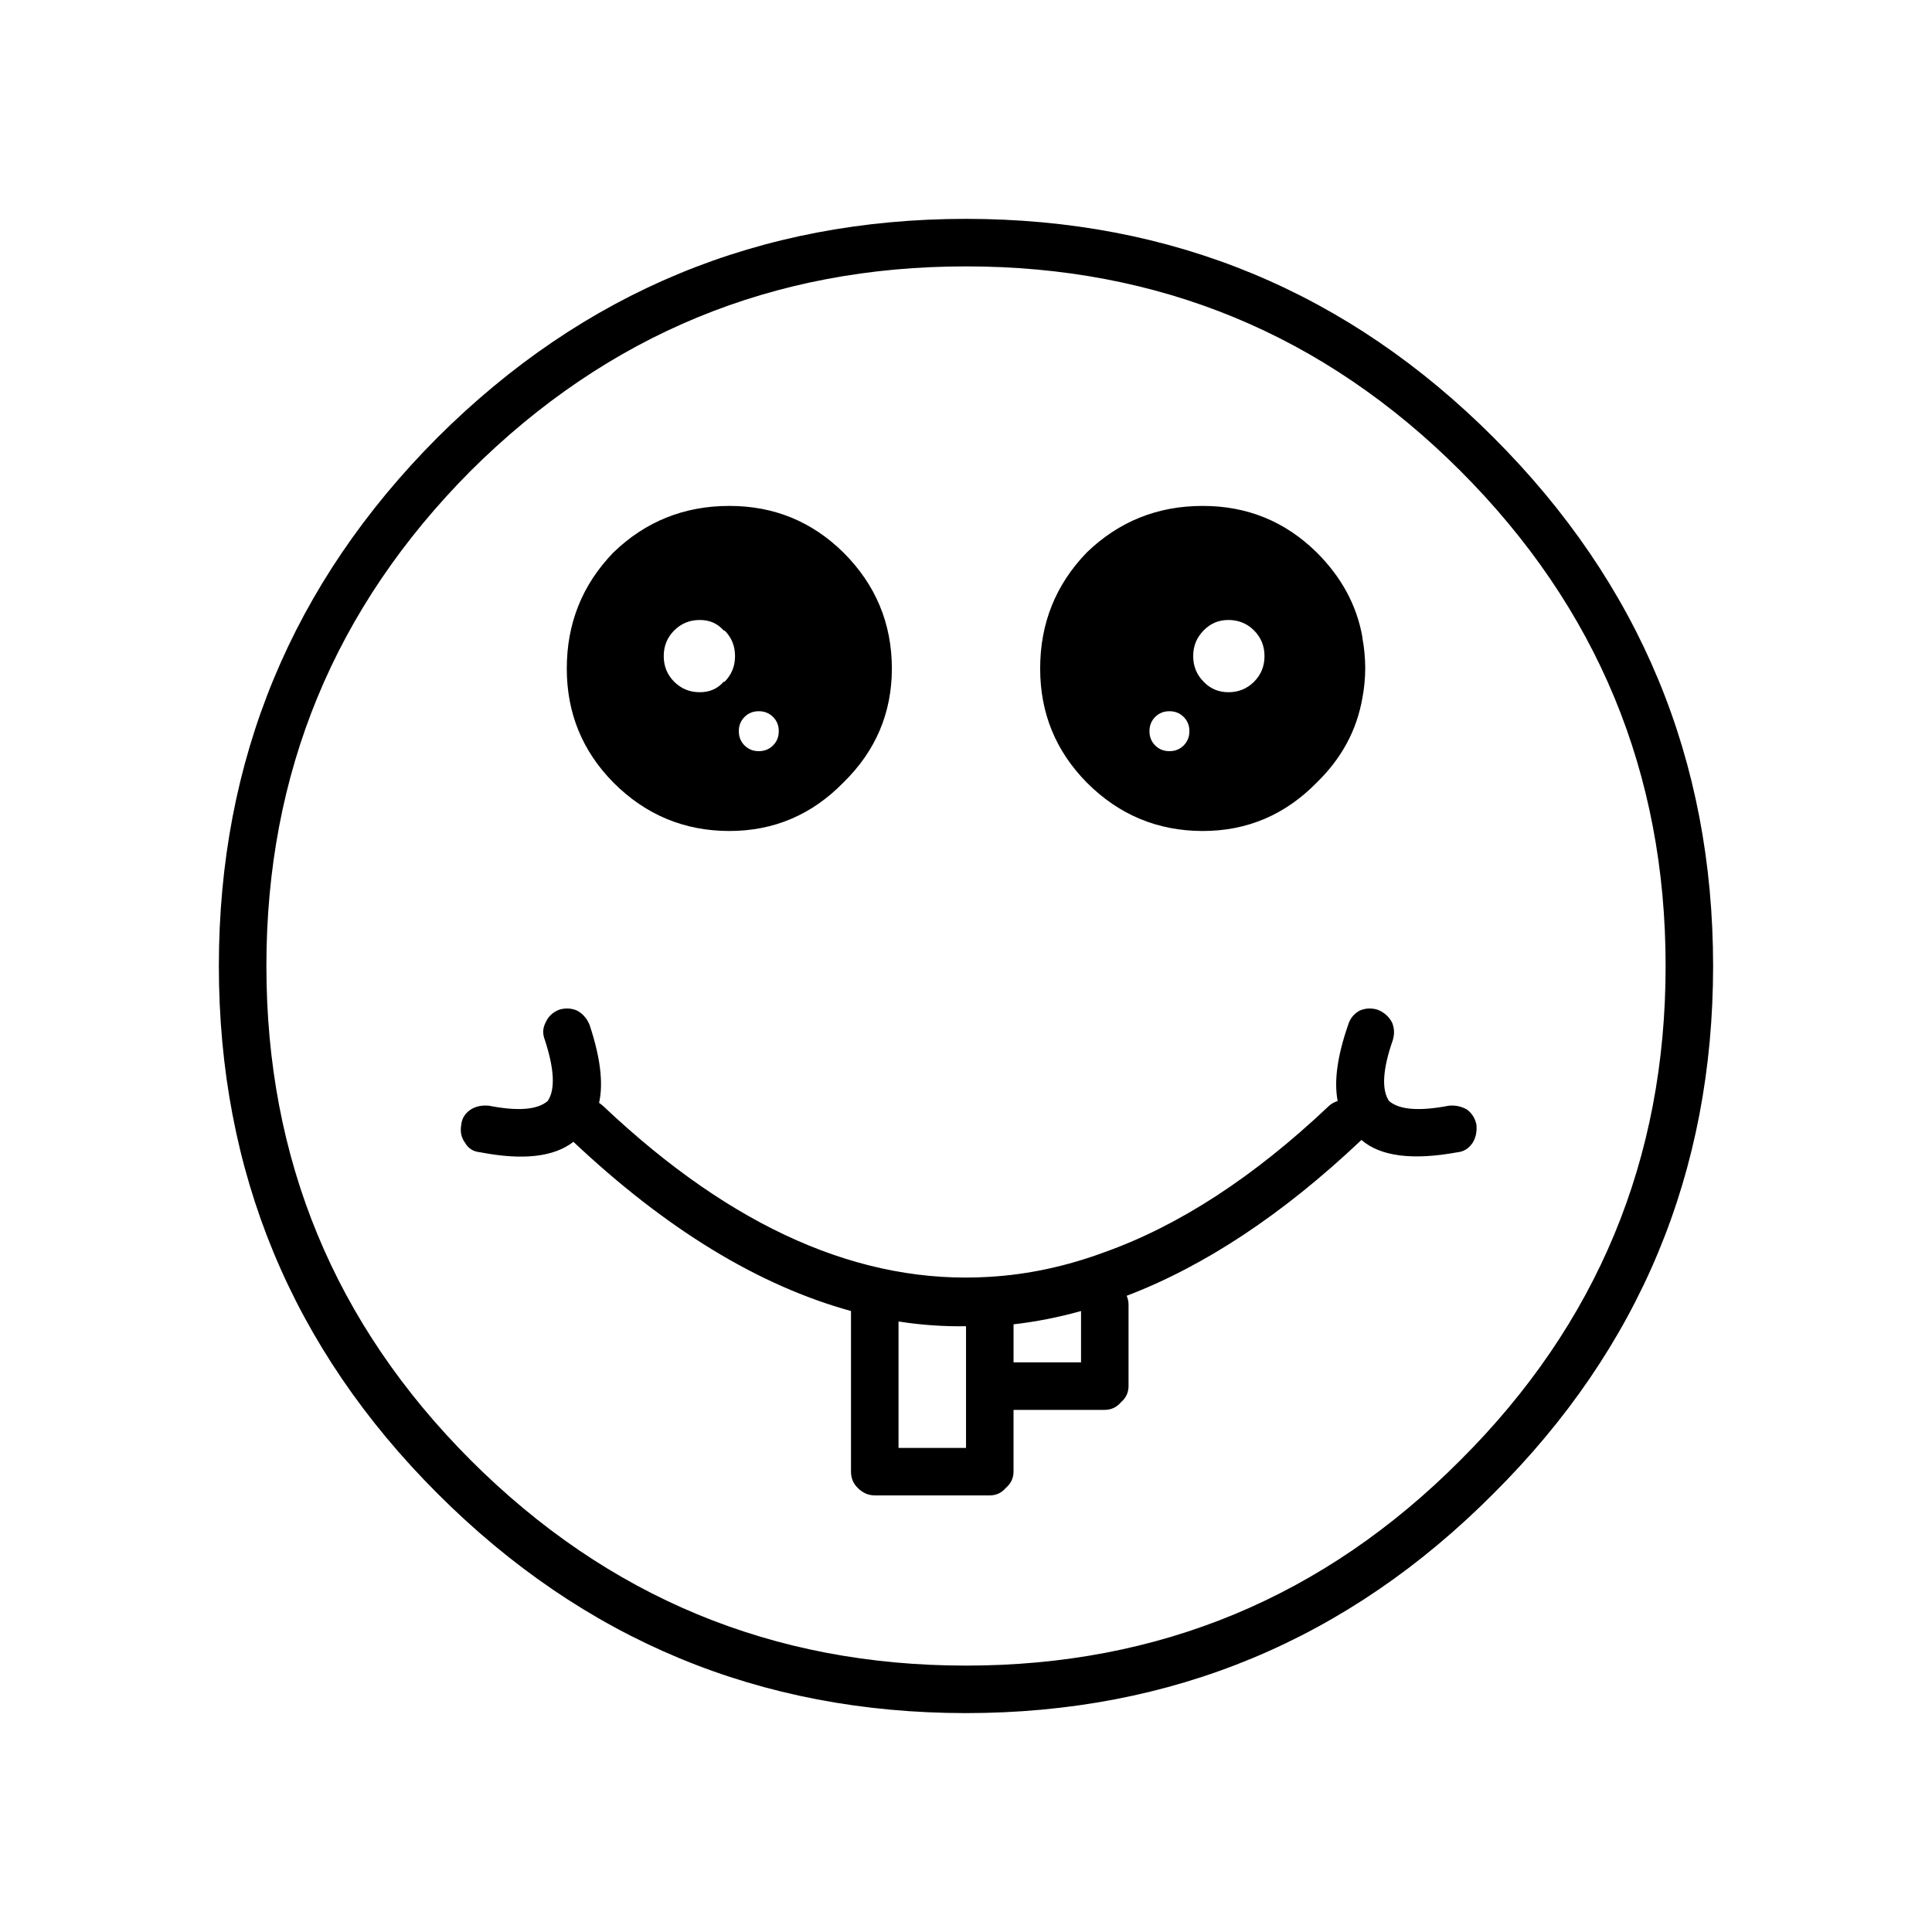 <?xml version="1.0" encoding="UTF-8"?>
<!-- Uploaded to: SVG Repo, www.svgrepo.com, Generator: SVG Repo Mixer Tools -->
<svg width="800px" height="800px" version="1.1" viewBox="144 144 512 512" xmlns="http://www.w3.org/2000/svg">
 <defs>
  <clipPath id="a">
   <path d="m148.09 148.09h503.81v503.81h-503.81z"/>
  </clipPath>
 </defs>
 <g clip-path="url(#a)">
  <path d="m539.8 259.94c-38.582-38.613-85.184-57.926-139.8-57.941-54.625 0.016-101.31 19.328-140.06 57.941-38.613 38.746-57.926 85.434-57.941 140.06 0.016 54.621 19.328 101.22 57.941 139.8 38.746 38.777 85.434 58.176 140.06 58.191 54.621-0.016 101.22-19.414 139.8-58.191 38.777-38.582 58.176-85.184 58.191-139.8-0.016-54.625-19.414-101.31-58.191-140.06m-139.8-45.344c51.176-0.016 94.84 18.035 130.99 54.16 36.289 36.316 54.426 80.062 54.414 131.24 0.012 51.176-18.125 94.84-54.414 130.99-36.148 36.289-79.812 54.426-130.99 54.414-51.18 0.012-94.926-18.125-131.24-54.414-36.125-36.148-54.176-79.812-54.16-130.99-0.016-51.18 18.035-94.926 54.16-131.24 36.316-36.125 80.062-54.176 131.24-54.16m-95.977 222.68c-0.336-0.336-0.758-0.672-1.262-1.008 1.176-5.207 0.336-12.094-2.516-20.656-0.672-1.68-1.766-2.941-3.277-3.777-1.512-0.672-3.106-0.758-4.785-0.254-1.68 0.672-2.856 1.762-3.527 3.273-0.84 1.512-0.922 3.109-0.25 4.789 2.516 7.723 2.769 13.098 0.754 16.121-2.688 2.352-7.894 2.769-15.617 1.258-1.848-0.168-3.441 0.168-4.785 1.008-1.512 1.008-2.352 2.352-2.519 4.031-0.336 1.848 0 3.441 1.008 4.785 0.84 1.512 2.184 2.352 4.027 2.519 11.254 2.184 19.48 1.262 24.688-2.769 24.582 23.156 49.102 38.102 73.559 44.84 0.004 0.48 0.004 0.984 0 1.512v41.059c0.012 1.723 0.602 3.152 1.762 4.281 1.301 1.328 2.809 2 4.535 2.016h30.48c1.723-0.016 3.152-0.688 4.281-2.016 1.328-1.129 2-2.559 2.016-4.281v-16.375h24.184c1.723-0.016 3.152-0.684 4.281-2.016 1.328-1.129 2-2.559 2.016-4.281v-21.664c-0.008-0.797-0.176-1.551-0.504-2.266 20.684-7.894 41.34-21.578 61.969-41.062l0.25-0.25c5.039 4.367 13.52 5.457 25.445 3.273 1.68-0.168 3.023-1.008 4.031-2.519 0.836-1.344 1.172-2.938 1.004-4.785-0.336-1.68-1.172-3.023-2.516-4.031-1.512-0.84-3.109-1.176-4.789-1.008-7.891 1.512-13.184 1.094-15.867-1.258-2.016-3.023-1.68-8.398 1.008-16.121 0.504-1.68 0.418-3.277-0.254-4.789-0.84-1.512-2.098-2.602-3.777-3.273-1.68-0.504-3.277-0.418-4.789 0.254-1.508 0.836-2.516 2.098-3.019 3.777-2.856 8.227-3.781 14.945-2.773 20.152-1.008 0.336-1.848 0.84-2.519 1.512-19.73 18.645-39.465 31.492-59.195 38.539-10.16 3.766-20.32 5.949-30.48 6.551-34.094 2.152-68.184-12.879-102.27-45.09m78.09 56.93c5.961 0.934 11.922 1.352 17.887 1.258v32.246h-17.887v-33.504m30.48 10.832v-9.574-0.504c5.957-0.684 11.918-1.855 17.887-3.523v13.602h-17.887m-45.09-214.62c-8.367-8.242-18.441-12.355-30.23-12.344-11.965-0.004-22.211 4.113-30.73 12.344-8.23 8.52-12.344 18.766-12.344 30.73-0.012 11.789 4.102 21.863 12.344 30.23 8.516 8.547 18.762 12.828 30.73 12.844 11.793-0.004 21.867-4.289 30.23-12.844 8.555-8.363 12.84-18.438 12.848-30.23-0.02-11.969-4.301-22.215-12.848-30.73m-47.609 27.457c-0.012-2.668 0.914-4.934 2.769-6.805 1.867-1.855 4.133-2.777 6.801-2.769 2.602 0.004 4.699 0.93 6.297 2.769h0.254c1.855 1.871 2.777 4.137 2.769 6.805 0.008 2.664-0.914 4.934-2.769 6.801h-0.254c-1.598 1.844-3.695 2.766-6.297 2.769-2.668 0.008-4.934-0.914-6.801-2.769-1.855-1.867-2.781-4.137-2.769-6.801m25.188 14.609c1.488-0.012 2.75 0.492 3.781 1.512 1.016 1.031 1.52 2.289 1.512 3.777 0.008 1.488-0.496 2.75-1.512 3.777-1.031 1.02-2.293 1.523-3.781 1.512-1.488 0.012-2.746-0.492-3.777-1.512-1.02-1.027-1.523-2.289-1.512-3.777-0.012-1.488 0.492-2.746 1.512-3.777 1.031-1.02 2.289-1.523 3.777-1.512m86.91-42.066c-8.23 8.52-12.348 18.766-12.344 30.73-0.012 11.789 4.102 21.863 12.344 30.23 8.516 8.547 18.762 12.828 30.73 12.844 11.793-0.004 21.867-4.289 30.23-12.844 6.582-6.402 10.613-13.875 12.09-22.422 0.484-2.508 0.738-5.109 0.754-7.809-0.016-2.879-0.27-5.566-0.754-8.062v-0.25c-1.477-8.379-5.508-15.852-12.09-22.418-8.367-8.242-18.441-12.355-30.23-12.344-11.965-0.004-22.211 4.113-30.73 12.344m18.137 43.578c1.027-1.02 2.289-1.523 3.777-1.512 1.488-0.012 2.746 0.492 3.777 1.512 1.02 1.031 1.523 2.289 1.512 3.777 0.012 1.488-0.492 2.75-1.512 3.777-1.031 1.02-2.289 1.523-3.777 1.512-1.488 0.012-2.75-0.492-3.777-1.512-1.02-1.027-1.523-2.289-1.512-3.777-0.012-1.488 0.492-2.746 1.512-3.777m19.395-25.695c2.668-0.008 4.934 0.914 6.801 2.769 1.855 1.871 2.781 4.137 2.773 6.805 0.008 2.664-0.918 4.934-2.773 6.801-1.867 1.855-4.133 2.777-6.801 2.769-2.598-0.004-4.781-0.926-6.547-2.769-1.859-1.867-2.781-4.137-2.773-6.801-0.008-2.668 0.914-4.934 2.773-6.805 1.766-1.84 3.949-2.766 6.547-2.769m933.31 109.58v0.254c-18.305-25.191-39.719-42.656-64.238-52.398 2.438-1.945 4.871-4.129 7.309-6.547 0.082-0.086 0.168-0.168 0.25-0.254 10.098-10.016 16.309-21.52 18.641-34.512v-0.25c0.504-3.695 0.758-7.641 0.758-11.84 0-17.801-6.551-33.25-19.648-46.352-12.766-12.762-28.047-19.145-45.848-19.145-18.137 0-33.754 6.383-46.855 19.145-12.762 13.102-19.145 28.551-19.145 46.352 0 4.199 0.422 8.23 1.262 12.09 2.012 12.934 7.977 24.438 17.883 34.512v0.254c2.352 2.184 4.871 4.281 7.559 6.297-26.031 9.57-48.199 27.121-66.504 52.648v-0.254c-19.48 25.863-31.824 61.215-37.031 106.05v0.504c0 1.508 0.254 3.019 0.758 4.531 0.168 1.344 1.426 2.688 3.777 4.031l0.254 0.254c1.344 0.672 2.856 1.008 4.531 1.008h264.25c1.512 0 3.023-0.254 4.535-0.758 0.504-0.336 1.008-0.754 1.512-1.258 0.84-0.672 1.512-1.43 2.016-2.269 0.336-0.504 0.586-1.09 0.754-1.762 0.168-1.176 0.254-2.438 0.254-3.777v-0.504c-5.207-44.84-17.551-80.191-37.031-106.05m-14.863 11.086c16.121 21.832 26.871 50.715 32.242 86.652h-242.84c5.207-35.938 15.789-64.82 31.742-86.652h0.25c20.656-29.223 47.191-46.52 79.602-51.895 1.512-0.336 3.109-1.09 4.789-2.266 0.336-0.504 0.672-0.926 1.008-1.262 1.008-1.844 1.512-3.609 1.512-5.289 0-2.016-0.504-3.777-1.512-5.289l-0.254-0.504c-1.68-2.016-3.527-3.106-5.543-3.273-8.562-2.352-16.035-6.805-22.418-13.352h-0.25c-6.719-6.719-10.918-14.527-12.598-23.43-0.672-3.188-1.008-6.547-1.008-10.074 0-12.762 4.535-23.762 13.605-33l0.25-0.25c9.238-9.07 20.406-13.605 33.504-13.605 12.93 0 23.93 4.535 33 13.605v0.25c9.402 9.07 14.105 20.07 14.105 33 0 3.527-0.25 6.969-0.754 10.328-2.016 8.73-6.469 16.457-13.352 23.176-6.551 6.883-14.277 11.25-23.176 13.098h-0.504c-2.016 0.672-3.609 1.848-4.785 3.527-0.168 0-0.336 0.168-0.504 0.504-1.008 1.68-1.512 3.359-1.512 5.039 0 2.184 0.754 4.113 2.266 5.793 1.176 1.848 3.106 2.938 5.793 3.273 30.902 5.543 56.68 22.84 77.336 51.895m-278.36-282.89c-0.84 0-1.512 0.422-2.016 1.262-0.84 0.504-1.258 1.172-1.258 2.012v66.504c0 0.84 0.418 1.68 1.258 2.519 0.504 0.504 1.176 0.758 2.016 0.758h16.879l31.992 31.988c0.504 0.504 1.176 0.758 2.016 0.758s1.68-0.254 2.519-0.758c0.504-0.84 0.754-1.676 0.754-2.516v-29.473h94.211c0.84 0 1.68-0.254 2.519-0.758 0.504-0.84 0.758-1.68 0.758-2.519v-66.504c0-0.84-0.254-1.508-0.758-2.012-0.84-0.84-1.68-1.262-2.519-1.262h-148.37m144.85 6.801v59.449h-93.961c-0.84 0-1.512 0.422-2.016 1.262-0.84 0.672-1.262 1.426-1.262 2.266v24.688l-26.953-26.953c-0.84-0.84-1.68-1.262-2.519-1.262h-14.859v-59.449h141.57m-13.352 17.633c0.504-0.84 0.754-1.68 0.754-2.516 0-0.84-0.25-1.598-0.754-2.269-0.84-0.84-1.68-1.258-2.519-1.258h-115.62c-0.84 0-1.512 0.418-2.016 1.258-0.84 0.672-1.258 1.43-1.258 2.269 0 0.836 0.418 1.676 1.258 2.516 0.504 0.504 1.176 0.758 2.016 0.758h115.62c0.84 0 1.68-0.254 2.519-0.758m-2.519 15.871c0.84 0 1.68-0.25 2.519-0.754 0.504-0.84 0.754-1.68 0.754-2.519s-0.25-1.598-0.754-2.269c-0.84-0.84-1.68-1.258-2.519-1.258h-115.62c-0.84 0-1.512 0.418-2.016 1.258-0.84 0.672-1.258 1.43-1.258 2.269s0.418 1.68 1.258 2.519c0.504 0.504 1.176 0.754 2.016 0.754h115.62m-107.06-164.49c-0.297-0.324-0.719-0.492-1.262-0.504h-127.96c-0.547 0.012-1.051 0.18-1.512 0.504-0.324 0.465-0.492 0.969-0.504 1.512v39.801c0.012 0.543 0.18 0.961 0.504 1.258 0.461 0.492 0.965 0.742 1.512 0.758h8.816v17.633c0.012 0.543 0.18 0.961 0.504 1.258 0.461 0.492 0.965 0.742 1.508 0.758 0.547-0.016 0.965-0.266 1.262-0.758l19.145-18.891h96.73c0.543-0.016 0.965-0.266 1.262-0.758 0.488-0.297 0.742-0.715 0.754-1.258v-39.801c-0.012-0.543-0.266-1.047-0.754-1.512m-98.746 39.297c-0.547 0.012-1.051 0.18-1.512 0.504l-16.125 16.371v-14.859c-0.012-0.543-0.262-1.047-0.754-1.512-0.297-0.324-0.715-0.492-1.262-0.504h-8.816v-35.77h123.94v35.77h-95.469m-18.895-11.84c-0.324 0.465-0.492 0.969-0.504 1.512 0.012 0.543 0.18 0.961 0.504 1.258 0.465 0.492 0.969 0.742 1.512 0.758h99.754c0.543-0.016 0.965-0.266 1.258-0.758 0.492-0.297 0.746-0.715 0.758-1.258-0.012-0.543-0.266-1.047-0.758-1.512-0.293-0.324-0.715-0.492-1.258-0.504h-99.754c-0.543 0.012-1.047 0.18-1.512 0.504m0-8.312c-0.324 0.465-0.492 0.969-0.504 1.512 0.012 0.543 0.18 0.961 0.504 1.258 0.465 0.492 0.969 0.742 1.512 0.758h99.754c0.543-0.016 0.965-0.266 1.258-0.758 0.492-0.297 0.746-0.715 0.758-1.258-0.012-0.543-0.266-1.047-0.758-1.512-0.293-0.324-0.715-0.492-1.258-0.504h-99.754c-0.543 0.012-1.047 0.18-1.512 0.504m0-8.062c-0.324 0.465-0.492 0.969-0.504 1.512 0.012 0.543 0.18 0.965 0.504 1.262 0.465 0.488 0.969 0.742 1.512 0.754h99.754c0.543-0.012 0.965-0.266 1.258-0.754 0.492-0.297 0.746-0.719 0.758-1.262-0.012-0.543-0.266-1.047-0.758-1.512-0.293-0.32-0.715-0.488-1.258-0.504h-99.754c-0.543 0.016-1.047 0.184-1.512 0.504m92.953-82.875c-0.324 0.465-0.492 0.969-0.504 1.512v39.801c0.012 0.543 0.18 0.961 0.504 1.258 0.465 0.492 0.969 0.742 1.512 0.758h34.008l18.891 18.891c0.465 0.492 0.969 0.742 1.512 0.758 0.543-0.016 0.965-0.266 1.262-0.758 0.488-0.297 0.742-0.715 0.754-1.258v-17.633h8.816c0.543-0.016 0.965-0.266 1.262-0.758 0.488-0.297 0.742-0.715 0.754-1.258v-39.801c-0.012-0.543-0.266-1.047-0.754-1.512-0.297-0.324-0.719-0.492-1.262-0.504h-65.242c-0.543 0.012-1.047 0.18-1.512 0.504m37.535 39.801c-0.297-0.324-0.719-0.492-1.262-0.504h-32.746v-35.77h61.211v35.77h-8.816c-0.543 0.012-1.047 0.18-1.512 0.504-0.32 0.465-0.488 0.969-0.504 1.512v14.859l-16.371-16.371m-28.973-17.633c0.465 0.488 0.969 0.742 1.512 0.754h30.48c0.543-0.012 0.965-0.266 1.262-0.754 0.488-0.297 0.742-0.719 0.754-1.262-0.012-0.543-0.266-1.047-0.754-1.512-0.297-0.32-0.719-0.488-1.262-0.504h-30.48c-0.543 0.016-1.047 0.184-1.512 0.504-0.32 0.465-0.488 0.969-0.504 1.512 0.016 0.543 0.184 0.965 0.504 1.262m50.383-11.59c-0.297-0.32-0.715-0.488-1.258-0.504h-47.613c-0.543 0.016-1.047 0.184-1.512 0.504-0.32 0.465-0.488 0.969-0.504 1.512 0.016 0.543 0.184 0.965 0.504 1.262 0.465 0.488 0.969 0.742 1.512 0.754h47.613c0.543-0.012 0.961-0.266 1.258-0.754 0.492-0.297 0.742-0.719 0.754-1.262-0.012-0.543-0.262-1.047-0.754-1.512m9.07-141.82c-0.297-0.324-0.719-0.492-1.262-0.504h-127.97c-0.543 0.012-1.047 0.18-1.512 0.504-0.32 0.465-0.488 0.969-0.504 1.512v39.801c0.016 0.543 0.184 0.961 0.504 1.258 0.465 0.492 0.969 0.742 1.512 0.758h96.734l18.891 18.891c0.465 0.492 0.969 0.742 1.512 0.758 0.543-0.016 0.965-0.266 1.262-0.758 0.488-0.297 0.742-0.715 0.754-1.258v-17.633h8.816c0.543-0.016 0.965-0.266 1.262-0.758 0.488-0.297 0.742-0.715 0.754-1.258v-39.801c-0.012-0.543-0.266-1.047-0.754-1.512m-3.277 3.527v35.77h-8.816c-0.543 0.012-1.047 0.18-1.512 0.504-0.32 0.465-0.488 0.969-0.504 1.512v14.859l-16.371-16.371c-0.297-0.324-0.719-0.492-1.262-0.504h-95.473v-35.77h123.94m-118.39 16.121c-0.543 0.012-1.047 0.18-1.512 0.504-0.324 0.465-0.492 0.969-0.504 1.512 0.012 0.543 0.18 0.961 0.504 1.258 0.465 0.492 0.969 0.742 1.512 0.758h81.867c0.547-0.016 0.965-0.266 1.262-0.758 0.492-0.297 0.742-0.715 0.754-1.258-0.012-0.543-0.262-1.047-0.754-1.512-0.297-0.324-0.715-0.492-1.262-0.504h-81.867m-2.016-6.801c0.012 0.543 0.18 0.961 0.504 1.258 0.465 0.492 0.969 0.742 1.512 0.754h107.56c0.543-0.012 0.965-0.262 1.262-0.754 0.488-0.297 0.742-0.715 0.754-1.258-0.012-0.547-0.266-1.047-0.754-1.512-0.297-0.324-0.719-0.492-1.262-0.504h-107.56c-0.543 0.012-1.047 0.18-1.512 0.504-0.324 0.465-0.492 0.965-0.504 1.512m-1529.1 654.45c-2.688 0-4.953 1.094-6.801 3.277-2.184 1.848-3.273 4.113-3.273 6.801v40.051h-15.113l-11.336-17.633c-1.344-1.848-2.773-2.938-4.285-3.273-1.344-1.008-2.856-1.512-4.535-1.512h-104.04c-1.848 0-3.441 0.504-4.785 1.512-1.344 0.84-2.438 1.93-3.273 3.273l-12.344 17.633h-125.7c-2.688 0-4.953 1.176-6.801 3.527-2.184 1.848-3.273 4.117-3.273 6.801v233.01c0 2.688 1.09 5.125 3.273 7.309 1.848 1.848 4.113 2.769 6.801 2.769h395.49c2.688 0 5.121-0.922 7.305-2.769 1.848-2.184 2.769-4.621 2.769-7.309v-233.01c0-2.684-0.922-4.953-2.769-6.801-2.184-2.352-4.617-3.527-7.305-3.527h-22.422v-40.051c0-2.688-0.922-4.953-2.769-6.801-2.352-2.184-4.871-3.277-7.559-3.277h-67.258m-145.35 50.129 1.512-2.012h92.953l1.258 2.012h-95.723m114.87 20.406h2.016 118.14v212.61h-374.84v-212.61h254.68m40.809-20.406v-29.723h46.855v29.723h-46.855m-279.86 97.238c-0.504 0-0.758 0.25-0.758 0.754-4.535 4.535-6.801 10.16-6.801 16.879 0 6.379 2.266 11.84 6.801 16.371 5.039 4.871 10.918 7.309 17.633 7.309 6.383 0 11.84-2.269 16.375-6.805 0-0.336 0.25-0.504 0.754-0.504 4.535-4.531 6.805-9.992 6.805-16.371 0-6.719-2.519-12.598-7.559-17.633-4.535-4.535-9.992-6.805-16.375-6.805-6.715 0-12.344 2.269-16.875 6.805m9.57 9.57c2.184-1.848 4.617-2.769 7.305-2.769s4.953 0.922 6.801 2.769c2.352 2.184 3.527 4.871 3.527 8.062 0 2.688-0.922 4.953-2.769 6.801-0.504 0-0.758 0.25-0.758 0.754-1.848 1.68-4.113 2.519-6.801 2.519-3.191 0-5.879-1.09-8.059-3.273-1.848-1.848-2.773-4.113-2.773-6.801s0.926-5.207 2.773-7.559l0.754-0.504m7.305-70.785c-6.715 0-12.344 2.269-16.875 6.801-0.504 0-0.758 0.254-0.758 0.758-4.535 4.535-6.801 9.992-6.801 16.371 0 6.719 2.266 12.344 6.801 16.879 5.039 5.039 10.918 7.559 17.633 7.559 6.383 0 11.84-2.269 16.375-6.801 0-0.504 0.25-0.758 0.754-0.758 4.535-4.535 6.805-10.16 6.805-16.879 0-6.379-2.519-12.09-7.559-17.129-4.535-4.531-9.992-6.801-16.375-6.801m6.801 16.375c2.352 2.184 3.527 4.703 3.527 7.555 0 2.688-0.922 5.125-2.769 7.309-0.504 0-0.758 0.25-0.758 0.754-1.848 1.848-4.113 2.769-6.801 2.769-3.191 0-5.879-1.176-8.059-3.523-1.848-1.848-2.773-4.285-2.773-7.309 0-2.852 0.926-5.121 2.773-6.801l0.754-0.754c2.184-1.848 4.617-2.773 7.305-2.773s4.953 0.926 6.801 2.773m148.12-19.648c-25.359 0-47.359 9.234-66 27.707-18.473 18.645-27.707 40.641-27.707 66 0 25.863 9.234 47.777 27.707 65.746 13.605 13.605 29.055 22.254 46.352 25.949 6.383 1.344 12.93 2.016 19.648 2.016s13.266-0.672 19.648-2.016c17.297-3.695 32.746-12.344 46.352-25.949 18.473-17.969 27.707-39.883 27.707-65.746 0-25.359-9.234-47.355-27.707-66-18.137-18.473-40.137-27.707-66-27.707m-0.504 30.984c1.176 0.84 1.848 1.93 2.016 3.273 0.168 1.344-0.168 2.602-1.008 3.777s-1.93 1.848-3.273 2.016c-33.422 5.039-48.871 25.359-46.352 60.961 0.168 1.344-0.254 2.519-1.258 3.527-0.84 1.008-1.934 1.598-3.277 1.766-1.512 0.168-2.769-0.254-3.777-1.262-1.008-0.84-1.598-1.93-1.766-3.273-2.852-41.984 15.453-65.914 54.918-71.793 1.344-0.168 2.602 0.168 3.777 1.008m-200.52-575.1c-1.008 1.008-1.512 2.18-1.512 3.523v14.109h-3.273c-0.504 0-0.926 0.25-1.262 0.754-0.504 0.336-0.754 0.758-0.754 1.262v30.73c0 0.504 0.25 1.008 0.754 1.512 0.336 0.336 0.758 0.504 1.262 0.504h3.273v4.281h-3.273c-0.504 0-0.926 0.254-1.262 0.758-0.504 0.336-0.754 0.754-0.754 1.258v30.734c0 0.504 0.25 1.008 0.754 1.512 0.336 0.336 0.758 0.504 1.262 0.504h3.273v317.14c0 1.344 0.504 2.519 1.512 3.527 1.008 1.008 2.184 1.512 3.527 1.512h244.85c1.344 0 2.519-0.504 3.527-1.512 1.008-1.008 1.508-2.184 1.508-3.527v-405.06c0-1.344-0.5-2.516-1.508-3.523-1.008-1.008-2.184-1.512-3.527-1.512h-244.85c-1.344 0-2.519 0.504-3.527 1.512m8.566 8.562h234.77v394.99h-234.77v-394.99m137.54 354.18c0-0.672-0.254-1.262-0.758-1.766-0.504-0.504-1.09-0.754-1.762-0.754h-35.77c-0.672 0-1.262 0.25-1.766 0.754s-0.754 1.094-0.754 1.766v35.77c0 0.672 0.25 1.258 0.754 1.762s1.094 0.758 1.766 0.758h35.77c0.672 0 1.258-0.254 1.762-0.758 0.504-0.504 0.758-1.09 0.758-1.762v-35.77m-35.77 2.519h30.73v30.73h-30.73v-30.73m-85.145-347.88c-1.008 0-1.848 0.422-2.519 1.262-0.84 0.672-1.262 1.512-1.262 2.519v332.77c0 1.008 0.422 1.93 1.262 2.769 0.672 0.672 1.512 1.008 2.519 1.008h201.27c1.008 0 1.934-0.336 2.773-1.008 0.672-0.84 1.008-1.762 1.008-2.769v-332.77c0-1.008-0.336-1.848-1.008-2.519-0.84-0.84-1.766-1.262-2.773-1.262h-201.27m3.777 7.559h193.71v325.21h-193.71z"/>
 </g>
</svg>